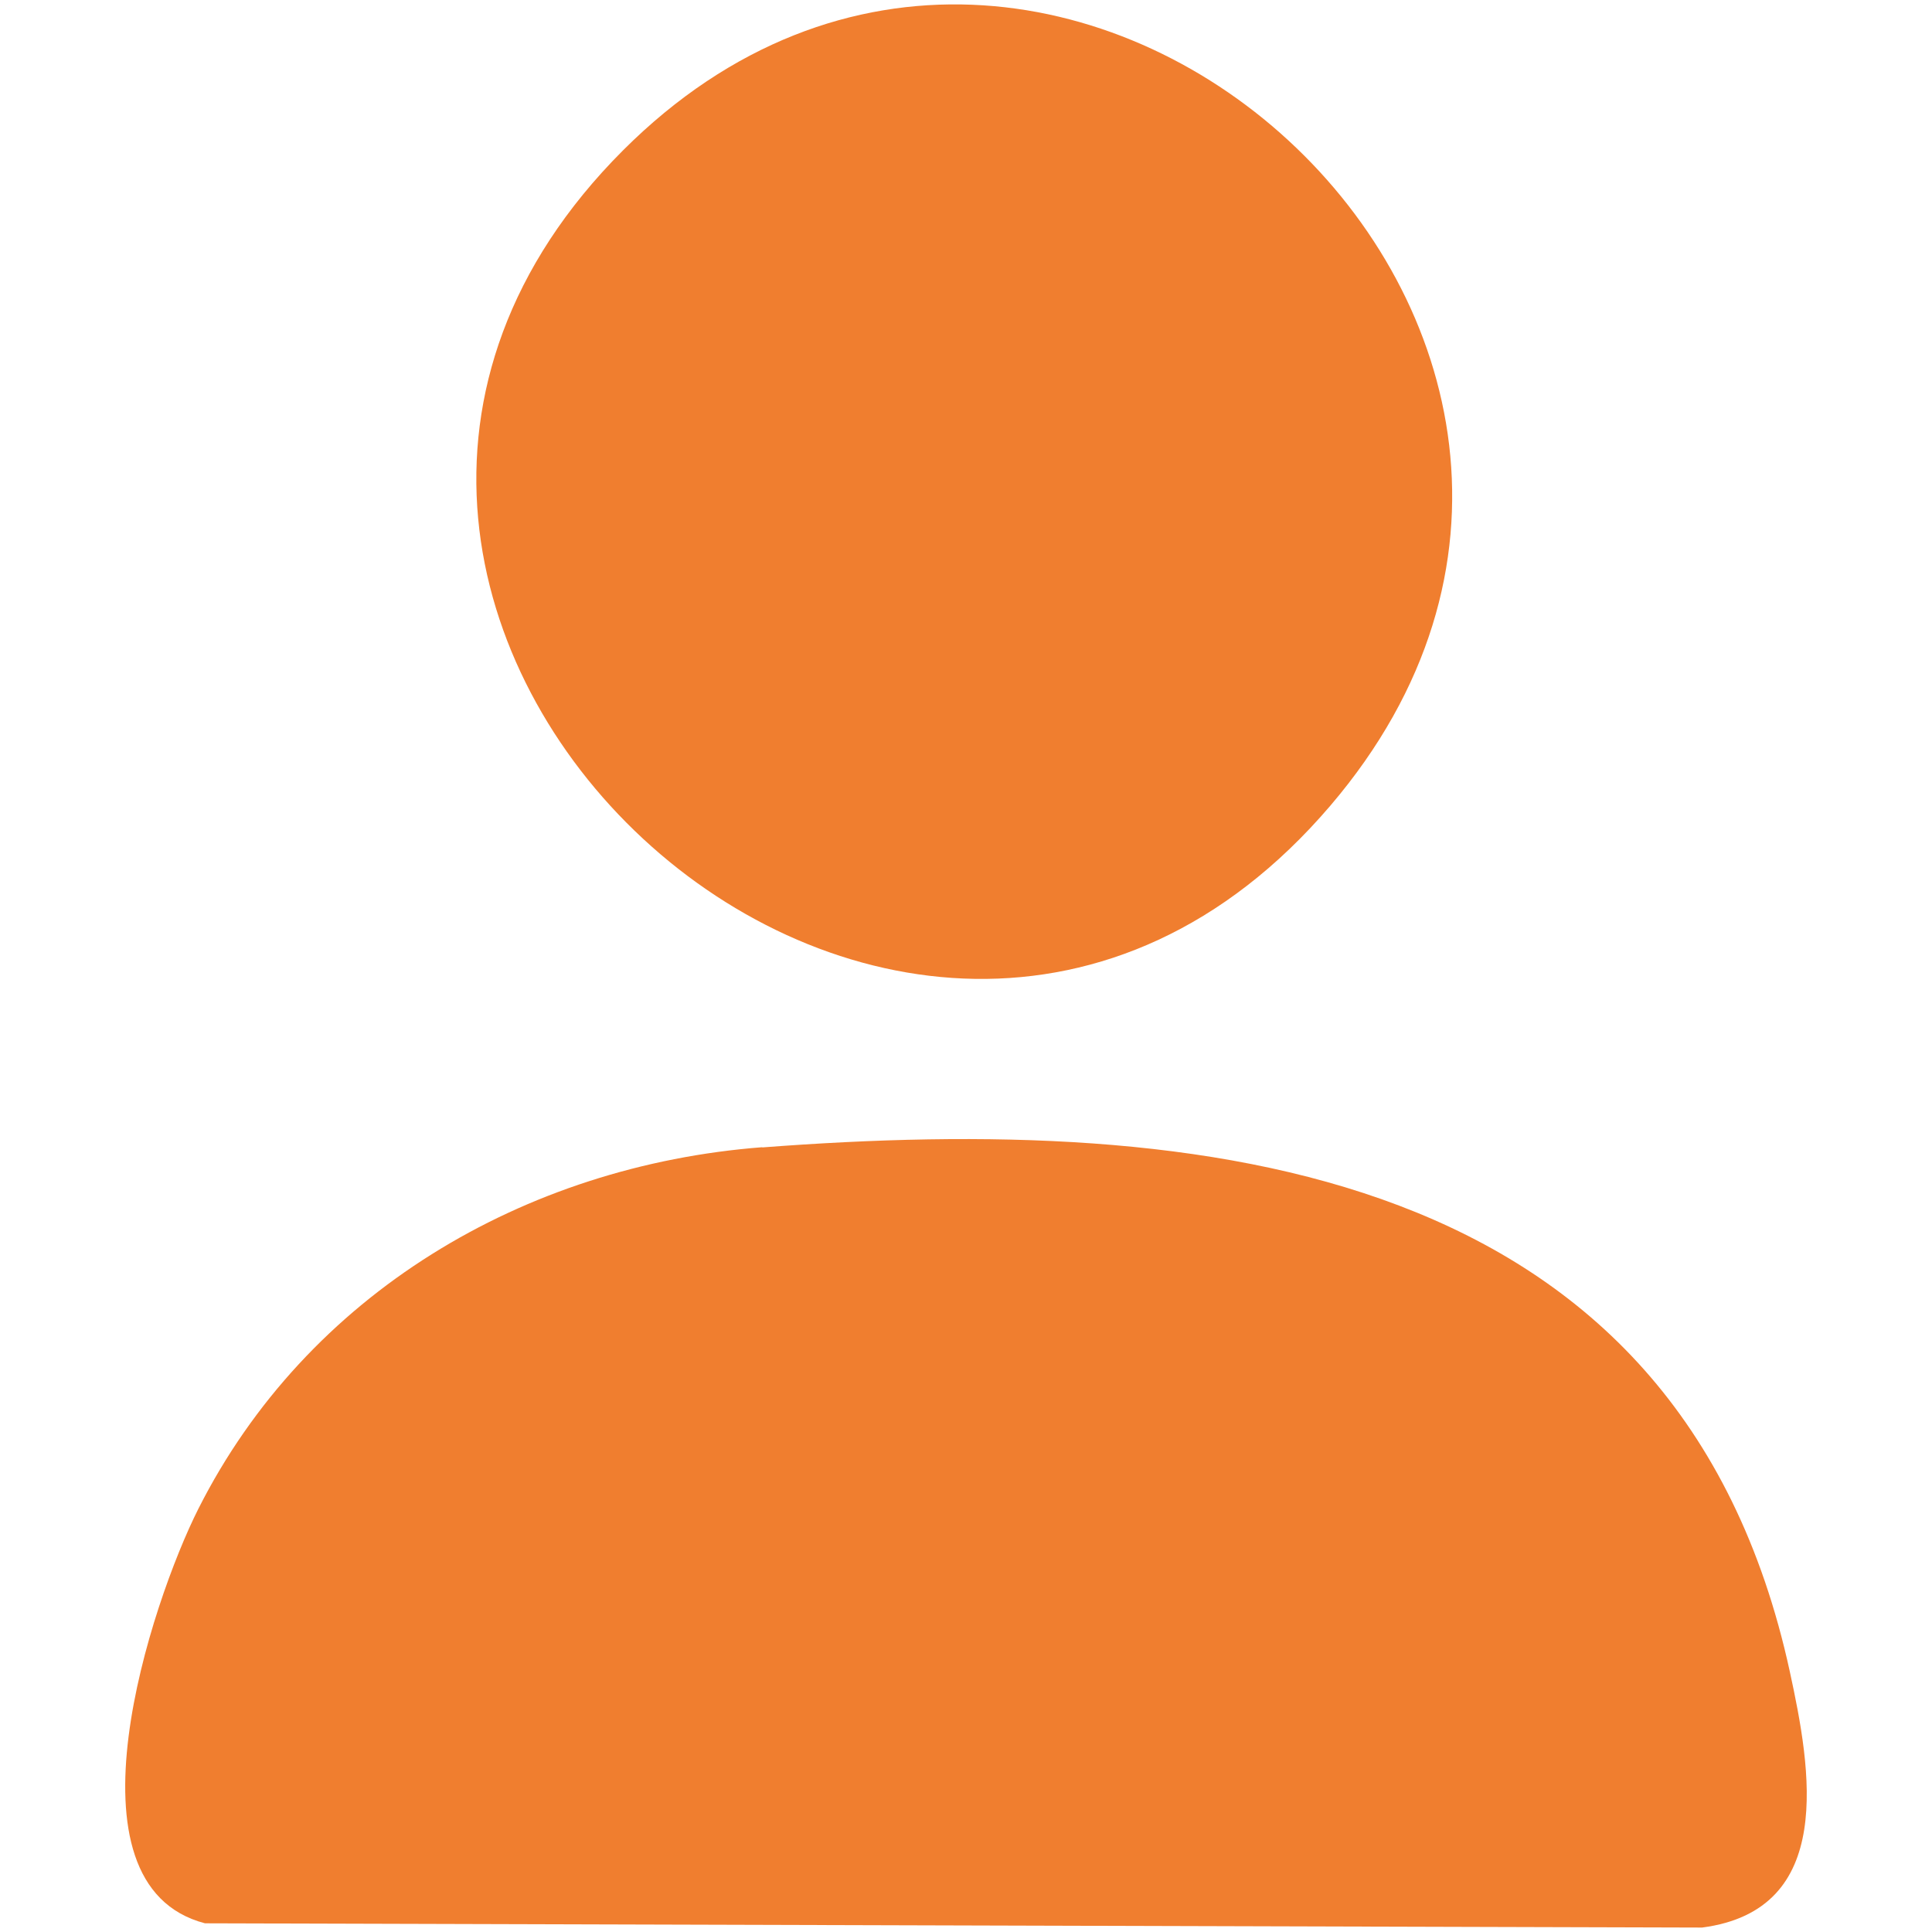 <?xml version="1.0" encoding="UTF-8"?>
<svg id="Capa_1" data-name="Capa 1" xmlns="http://www.w3.org/2000/svg" viewBox="0 0 100 100">
  <defs>
    <style>
      .cls-1 {
        fill: #f07e2f;
      }
    </style>
  </defs>
  <path class="cls-1" d="M39.46,59.39c22.75-1.74,47.44.74,53.18,27.13,1.1,5.06,2.4,12.34-4.54,13.25l-77.49-.22c-7.66-2-2.77-16.63-.35-21.44,5.62-11.15,16.88-17.78,29.19-18.73Z"/>
  <path class="cls-1" d="M32.25,7.78c22.36-22.35,57.29,9.7,36.61,33.92C46.81,67.52,8.26,31.77,32.25,7.78Z"/>
</svg>